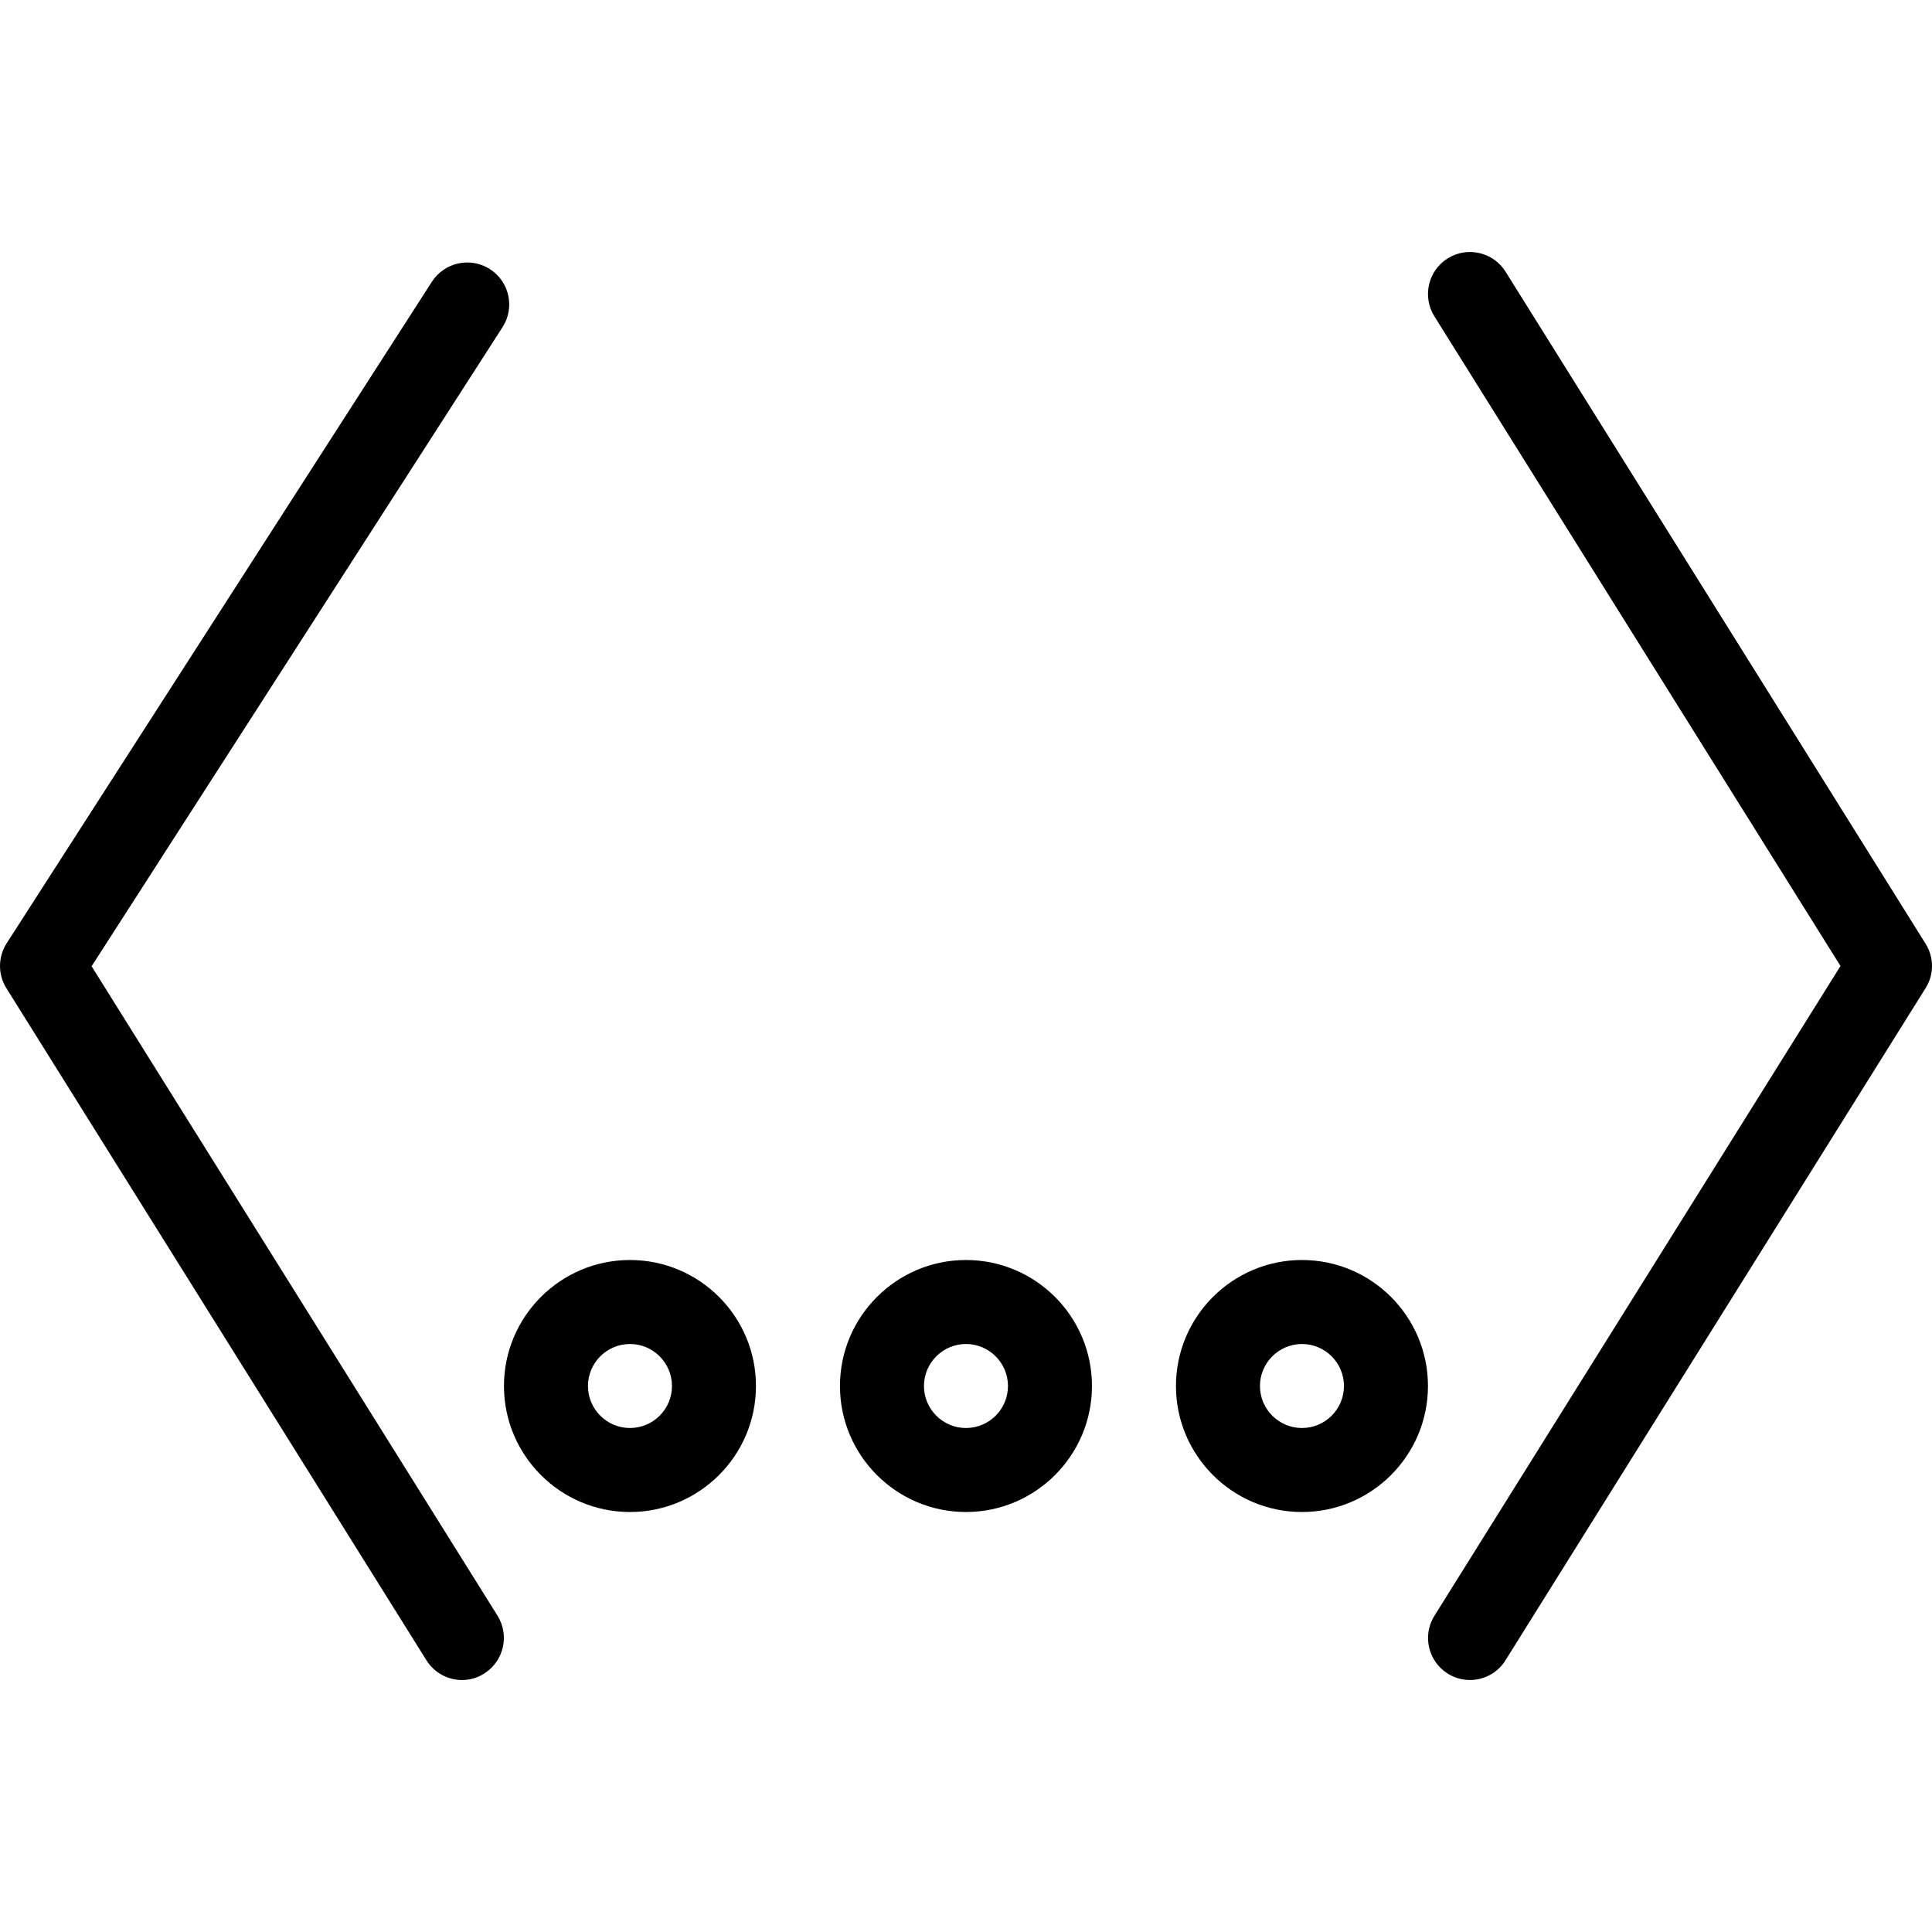 <?xml version="1.0" encoding="iso-8859-1"?>
<!-- Uploaded to: SVG Repo, www.svgrepo.com, Generator: SVG Repo Mixer Tools -->
<svg fill="#000000" height="800px" width="800px" version="1.1" id="Layer_1" xmlns="http://www.w3.org/2000/svg" xmlns:xlink="http://www.w3.org/1999/xlink" 
	 viewBox="0 0 490.664 490.664" xml:space="preserve">
<g>
	<g>
		<path d="M23.264,245.397L127.627,83.093c3.2-4.971,1.749-11.563-3.2-14.741c-4.949-3.179-11.541-1.749-14.741,3.2l-107.989,168
			c-2.24,3.477-2.261,7.936-0.064,11.435l106.667,170.667c2.027,3.243,5.483,5.013,9.024,5.013c1.941,0,3.904-0.512,5.632-1.643
			c4.992-3.115,6.507-9.707,3.392-14.699L23.264,245.397z"/>
	</g>
</g>
<g>
	<g>
		<path d="M489.035,239.68L382.368,69.013c-3.115-5.013-9.749-6.507-14.699-3.392c-4.992,3.115-6.507,9.707-3.392,14.699
			l103.147,165.013L364.299,410.347c-3.136,4.992-1.6,11.584,3.392,14.699c1.749,1.109,3.691,1.621,5.632,1.621
			c3.541,0,7.019-1.771,9.024-5.013l106.667-170.667C491.211,247.531,491.211,243.136,489.035,239.68z"/>
	</g>
</g>
<g>
	<g>
		<path d="M159.99,320c-17.643,0-32,14.357-32,32s14.357,32,32,32c17.643,0,32-14.357,32-32S177.654,320,159.99,320z
			 M159.99,362.667c-5.867,0-10.667-4.779-10.667-10.667s4.8-10.667,10.667-10.667c5.867,0,10.667,4.779,10.667,10.667
			S165.878,362.667,159.99,362.667z"/>
	</g>
</g>
<g>
	<g>
		<path d="M245.323,320c-17.643,0-32,14.357-32,32s14.357,32,32,32s32-14.357,32-32S262.987,320,245.323,320z M245.323,362.667
			c-5.867,0-10.667-4.779-10.667-10.667s4.8-10.667,10.667-10.667S255.99,346.112,255.99,352S251.211,362.667,245.323,362.667z"/>
	</g>
</g>
<g>
	<g>
		<path d="M330.656,320c-17.643,0-32,14.357-32,32s14.357,32,32,32c17.643,0,32-14.357,32-32S348.32,320,330.656,320z
			 M330.656,362.667c-5.867,0-10.667-4.779-10.667-10.667s4.8-10.667,10.667-10.667c5.867,0,10.667,4.779,10.667,10.667
			S336.544,362.667,330.656,362.667z"/>
	</g>
</g>
</svg>